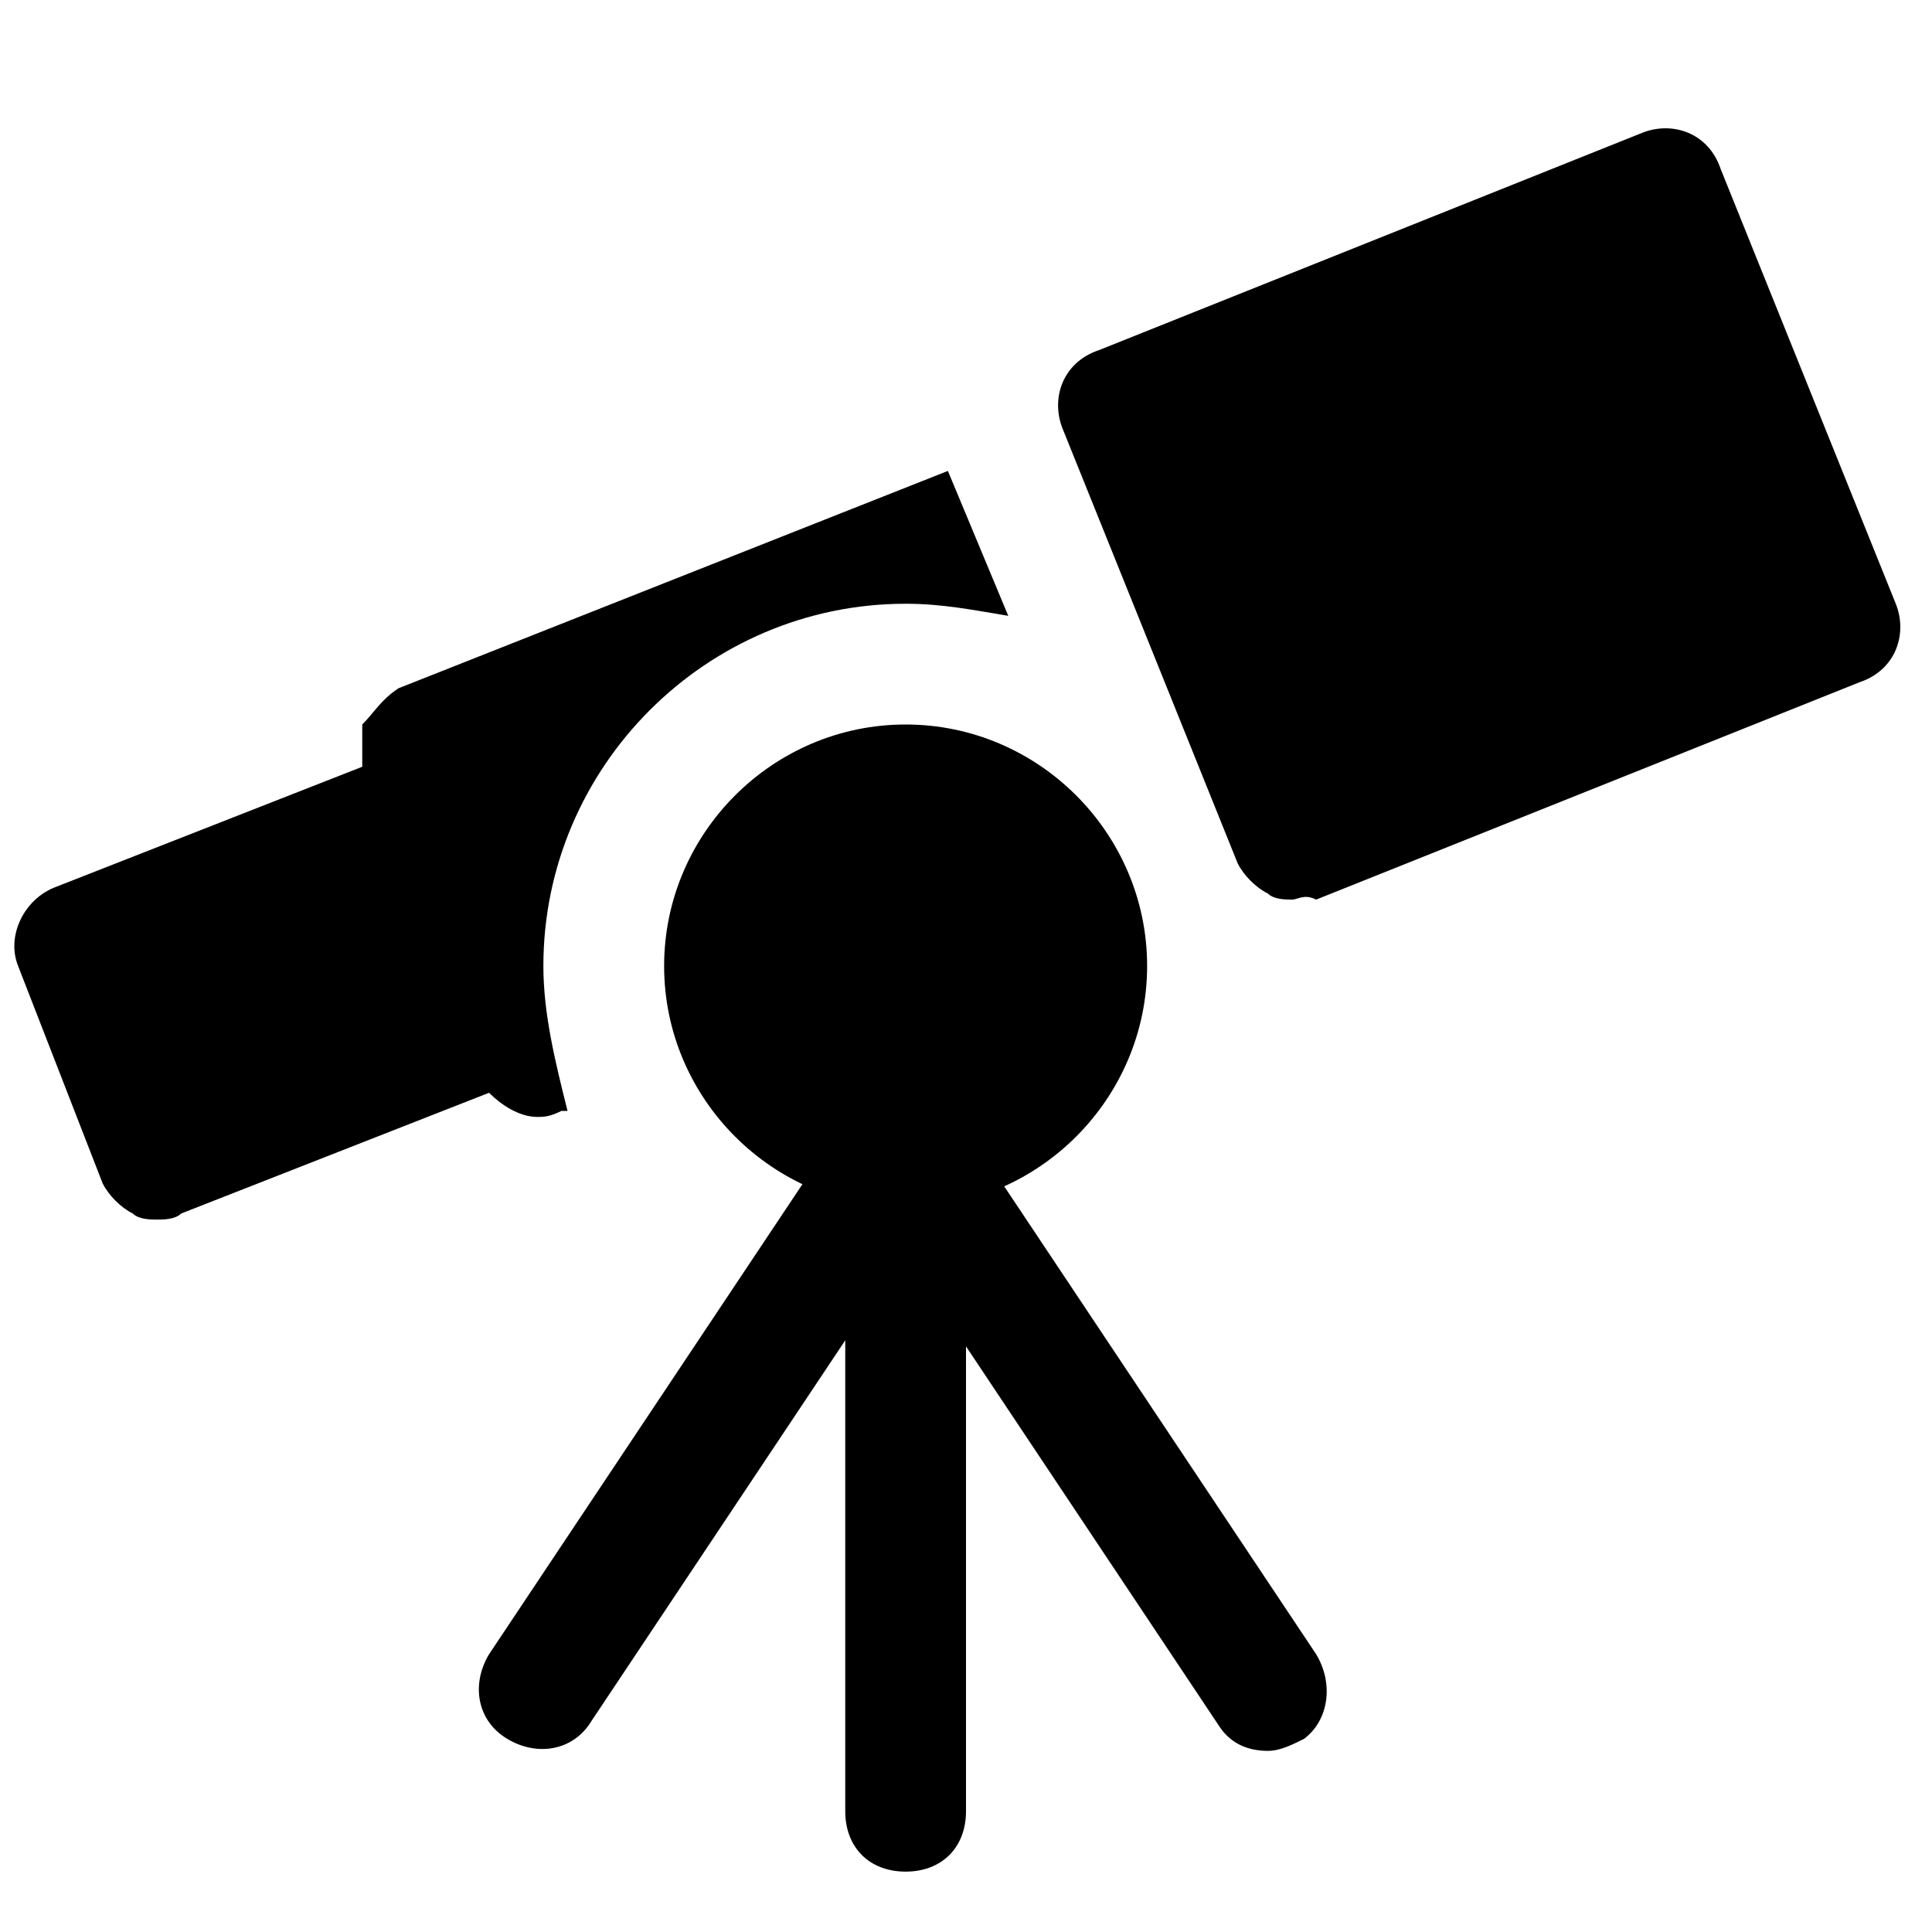 <?xml version="1.0" encoding="utf-8"?>

<!-- Uploaded to: SVG Repo, www.svgrepo.com, Generator: SVG Repo Mixer Tools -->
<svg fill="#000000" height="800px" width="800px" version="1.1" id="Icons" xmlns="http://www.w3.org/2000/svg" xmlns:xlink="http://www.w3.org/1999/xlink" 
	 viewBox="0 0 32 32" xml:space="preserve">
<path d="M21.8,27.4l-6-9c0,0,0,0-0.1,0C15.6,18.2,15.3,18,15,18s-0.6,0.2-0.8,0.4c0,0,0,0-0.1,0l-6,9c-0.3,0.5-0.2,1.1,0.3,1.4
	c0.5,0.3,1.1,0.2,1.4-0.3l4.2-6.3V30c0,0.6,0.4,1,1,1s1-0.4,1-1v-7.7l4.2,6.3c0.2,0.3,0.5,0.4,0.8,0.4c0.2,0,0.4-0.1,0.6-0.2
	C22,28.5,22.1,27.9,21.8,27.4z"/>
<g>
	<path d="M21.4,14.9c-0.1,0-0.3,0-0.4-0.1c-0.2-0.1-0.4-0.3-0.5-0.5l-2.9-7.2c-0.2-0.5,0-1.1,0.6-1.3l9-3.6c0.5-0.2,1.1,0,1.3,0.6
		l2.9,7.2c0.2,0.5,0,1.1-0.6,1.3l-9,3.6C21.6,14.8,21.5,14.9,21.4,14.9z"/>
</g>
<g>
	<path d="M15,20c-2.2,0-4-1.8-4-4s1.8-4,4-4s4,1.8,4,4S17.2,20,15,20z"/>
</g>
<path d="M9,16c0-3.3,2.7-6,6-6c0.6,0,1.1,0.1,1.7,0.2l-1-2.4l-9.1,3.6C6.3,11.6,6.2,11.8,6,12C6,12.2,6,12.5,6,12.7l-5.1,2
	c-0.5,0.2-0.8,0.8-0.6,1.3l1.4,3.6c0.1,0.2,0.3,0.4,0.5,0.5c0.1,0.1,0.3,0.1,0.4,0.1c0.1,0,0.3,0,0.4-0.1l5.1-2
	c0.2,0.2,0.5,0.4,0.8,0.4c0.1,0,0.2,0,0.4-0.1l0.1,0C9.2,17.6,9,16.8,9,16z"/>
</svg>